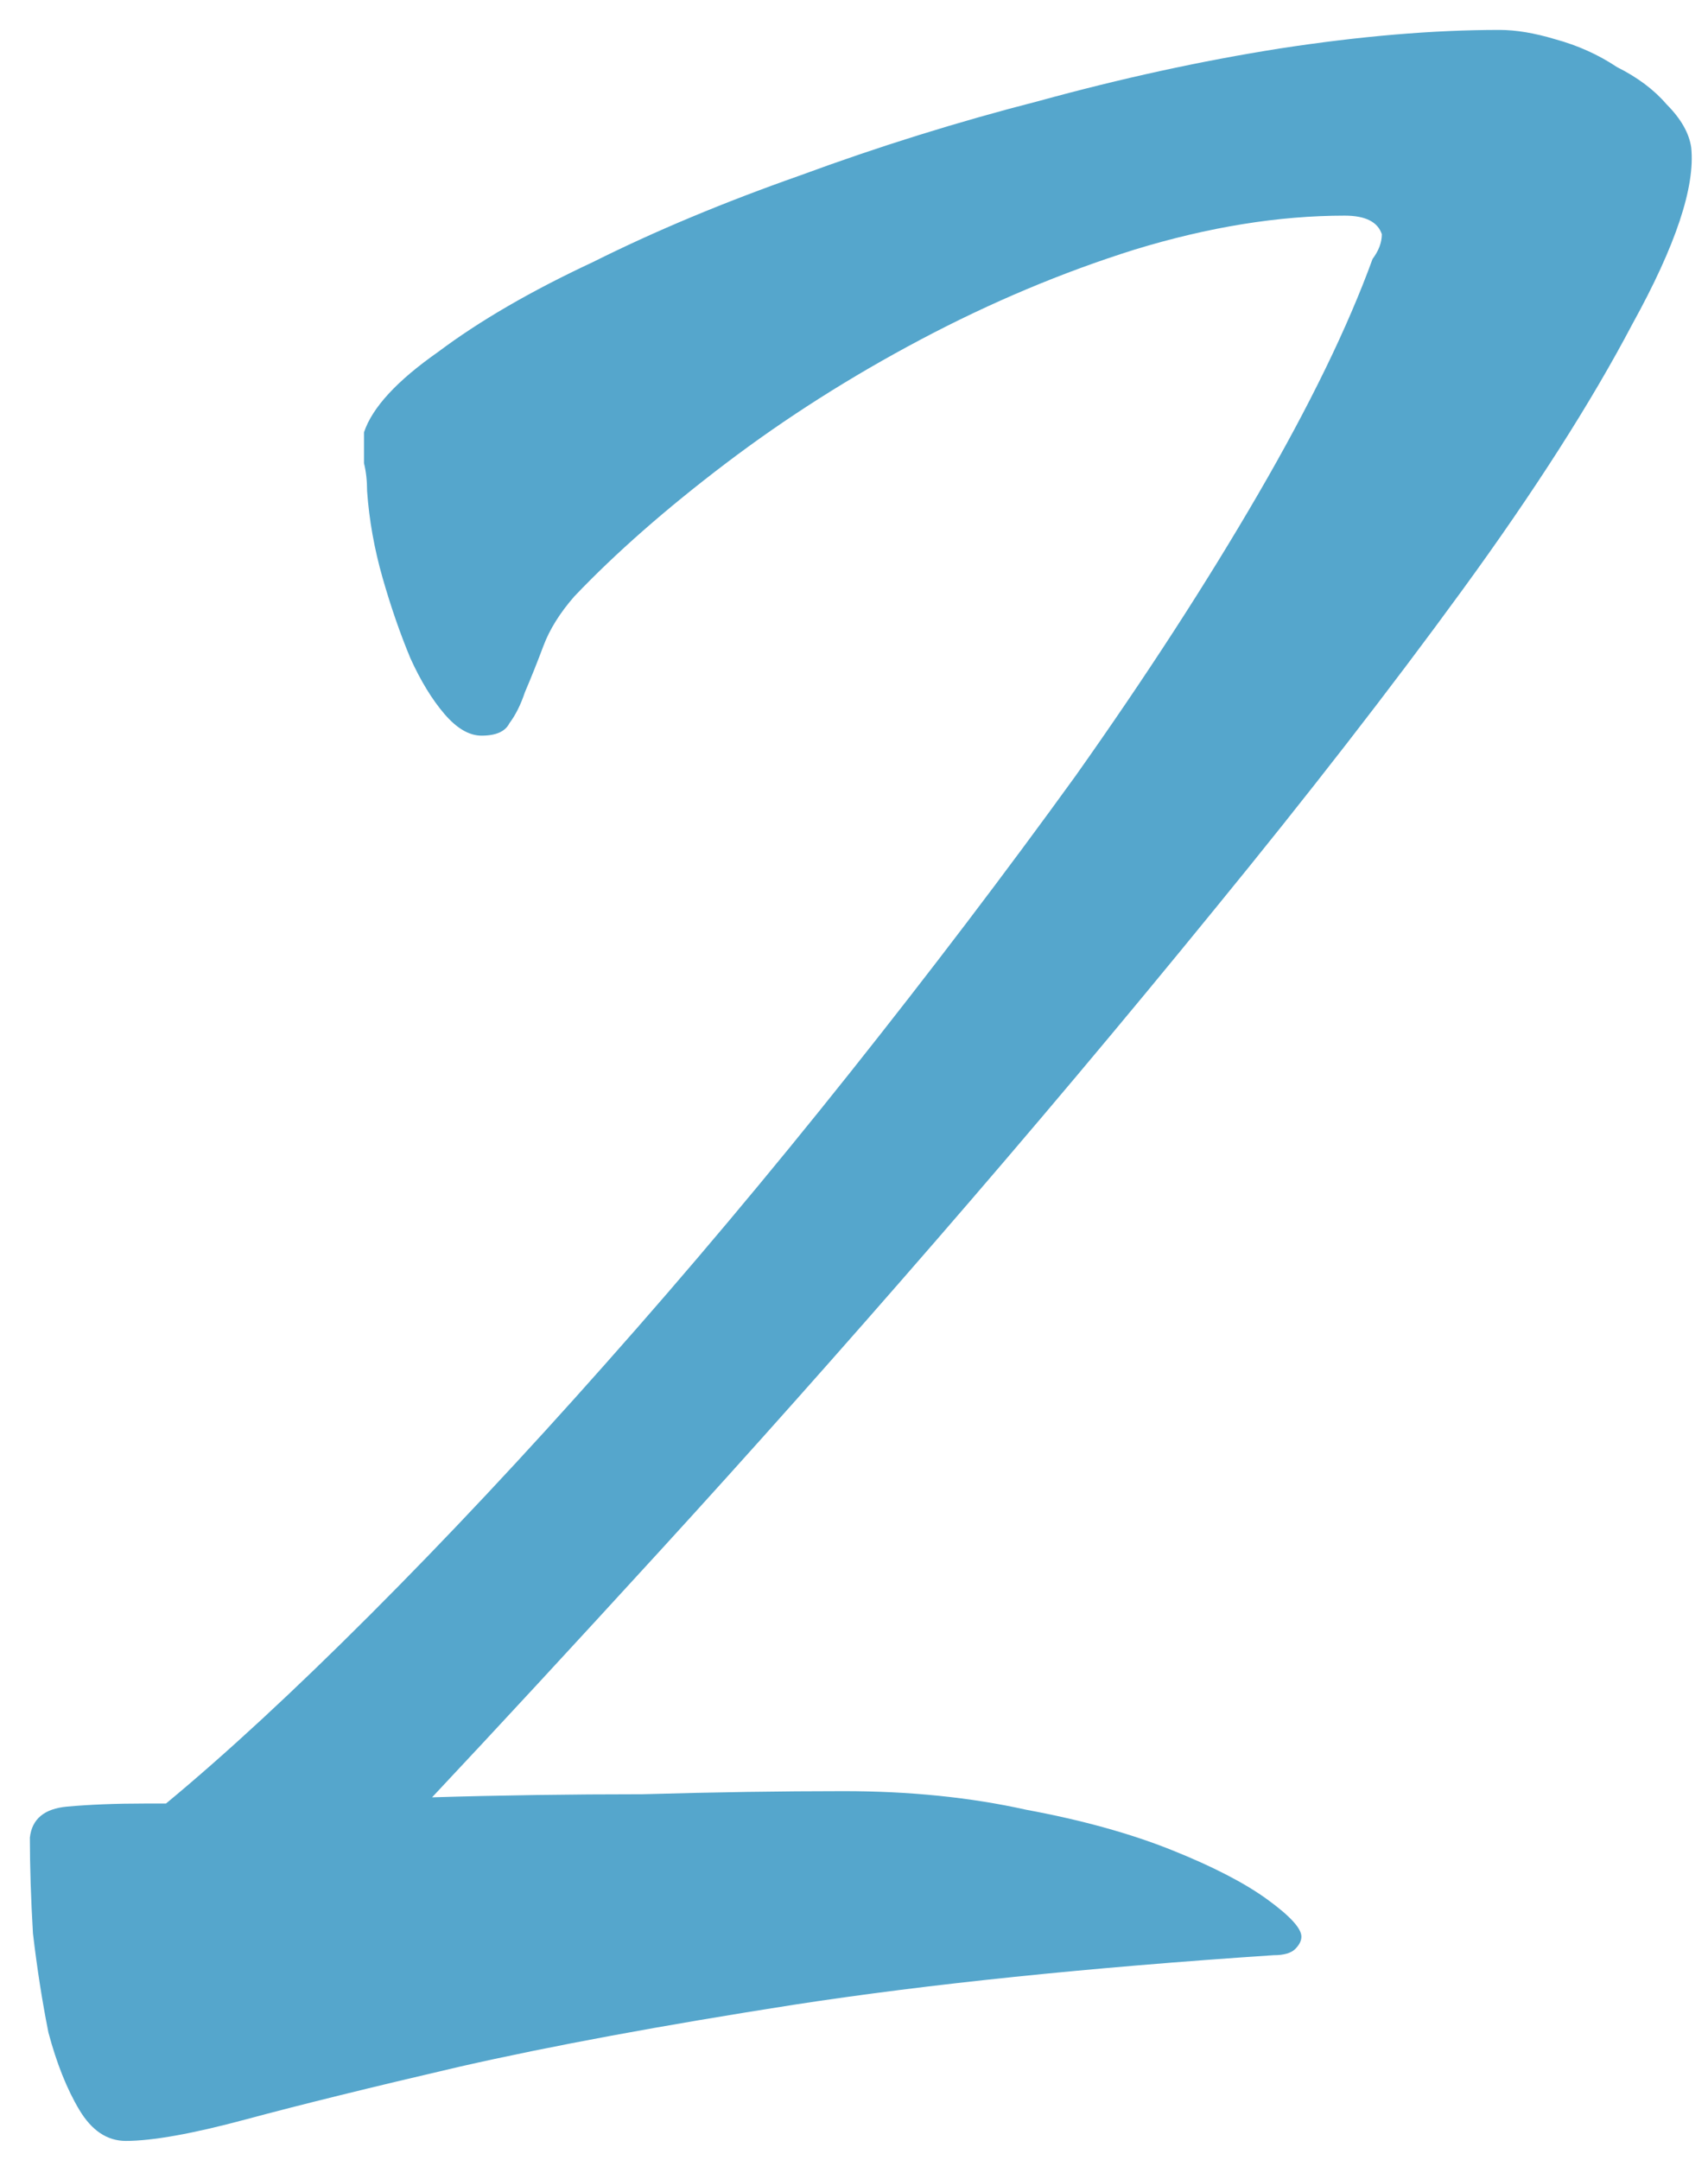 <?xml version="1.0" encoding="UTF-8"?> <svg xmlns="http://www.w3.org/2000/svg" width="53" height="67" viewBox="0 0 53 67" fill="none"> <path d="M11.295 13.408C11.551 12.64 12.319 11.808 13.599 10.912C14.879 9.952 16.479 9.024 18.399 8.128C20.319 7.168 22.463 6.272 24.831 5.44C27.263 4.544 29.727 3.776 32.223 3.136C34.783 2.432 37.279 1.888 39.711 1.504C42.207 1.12 44.479 0.928 46.527 0.928C47.039 0.928 47.615 1.024 48.255 1.216C48.959 1.408 49.599 1.696 50.175 2.08C50.815 2.4 51.327 2.784 51.711 3.232C52.159 3.68 52.415 4.128 52.479 4.576C52.607 5.792 51.999 7.616 50.655 10.048C49.375 12.48 47.615 15.232 45.375 18.304C43.135 21.376 40.575 24.672 37.695 28.192C34.879 31.648 31.999 35.072 29.055 38.464C26.111 41.856 23.263 45.056 20.511 48.064C17.759 51.072 15.391 53.632 13.407 55.744C15.519 55.68 17.695 55.648 19.935 55.648C22.175 55.584 24.255 55.552 26.175 55.552C28.223 55.552 30.111 55.744 31.839 56.128C33.567 56.448 35.071 56.864 36.351 57.376C37.631 57.888 38.623 58.4 39.327 58.912C40.031 59.424 40.383 59.808 40.383 60.064C40.383 60.192 40.319 60.32 40.191 60.448C40.063 60.576 39.839 60.64 39.519 60.64C33.759 61.024 28.799 61.536 24.639 62.176C20.543 62.816 17.087 63.456 14.271 64.096C11.519 64.736 9.311 65.28 7.647 65.728C5.983 66.176 4.735 66.4 3.903 66.4C3.327 66.4 2.847 66.08 2.463 65.44C2.079 64.8 1.759 64 1.503 63.04C1.311 62.08 1.151 61.056 1.023 59.968C0.959 58.88 0.927 57.888 0.927 56.992C0.991 56.416 1.375 56.096 2.079 56.032C2.783 55.968 3.583 55.936 4.479 55.936H5.151C7.007 54.4 9.119 52.448 11.487 50.08C13.855 47.712 16.287 45.12 18.783 42.304C21.343 39.424 23.871 36.416 26.367 33.28C28.863 30.144 31.199 27.072 33.375 24.064C35.551 20.992 37.439 18.08 39.039 15.328C40.639 12.576 41.823 10.144 42.591 8.032C42.783 7.776 42.879 7.52 42.879 7.264C42.751 6.88 42.367 6.688 41.727 6.688C39.679 6.688 37.503 7.04 35.199 7.744C32.959 8.448 30.751 9.376 28.575 10.528C26.399 11.68 24.383 12.96 22.527 14.368C20.671 15.776 19.103 17.152 17.823 18.496C17.375 19.008 17.055 19.52 16.863 20.032C16.671 20.544 16.479 21.024 16.287 21.472C16.159 21.856 15.999 22.176 15.807 22.432C15.679 22.688 15.391 22.816 14.943 22.816C14.559 22.816 14.175 22.592 13.791 22.144C13.407 21.696 13.055 21.12 12.735 20.416C12.415 19.648 12.127 18.816 11.871 17.92C11.615 17.024 11.455 16.128 11.391 15.232C11.391 14.912 11.359 14.624 11.295 14.368C11.295 14.048 11.295 13.728 11.295 13.408Z" fill="#55A6CC"></path> </svg> 